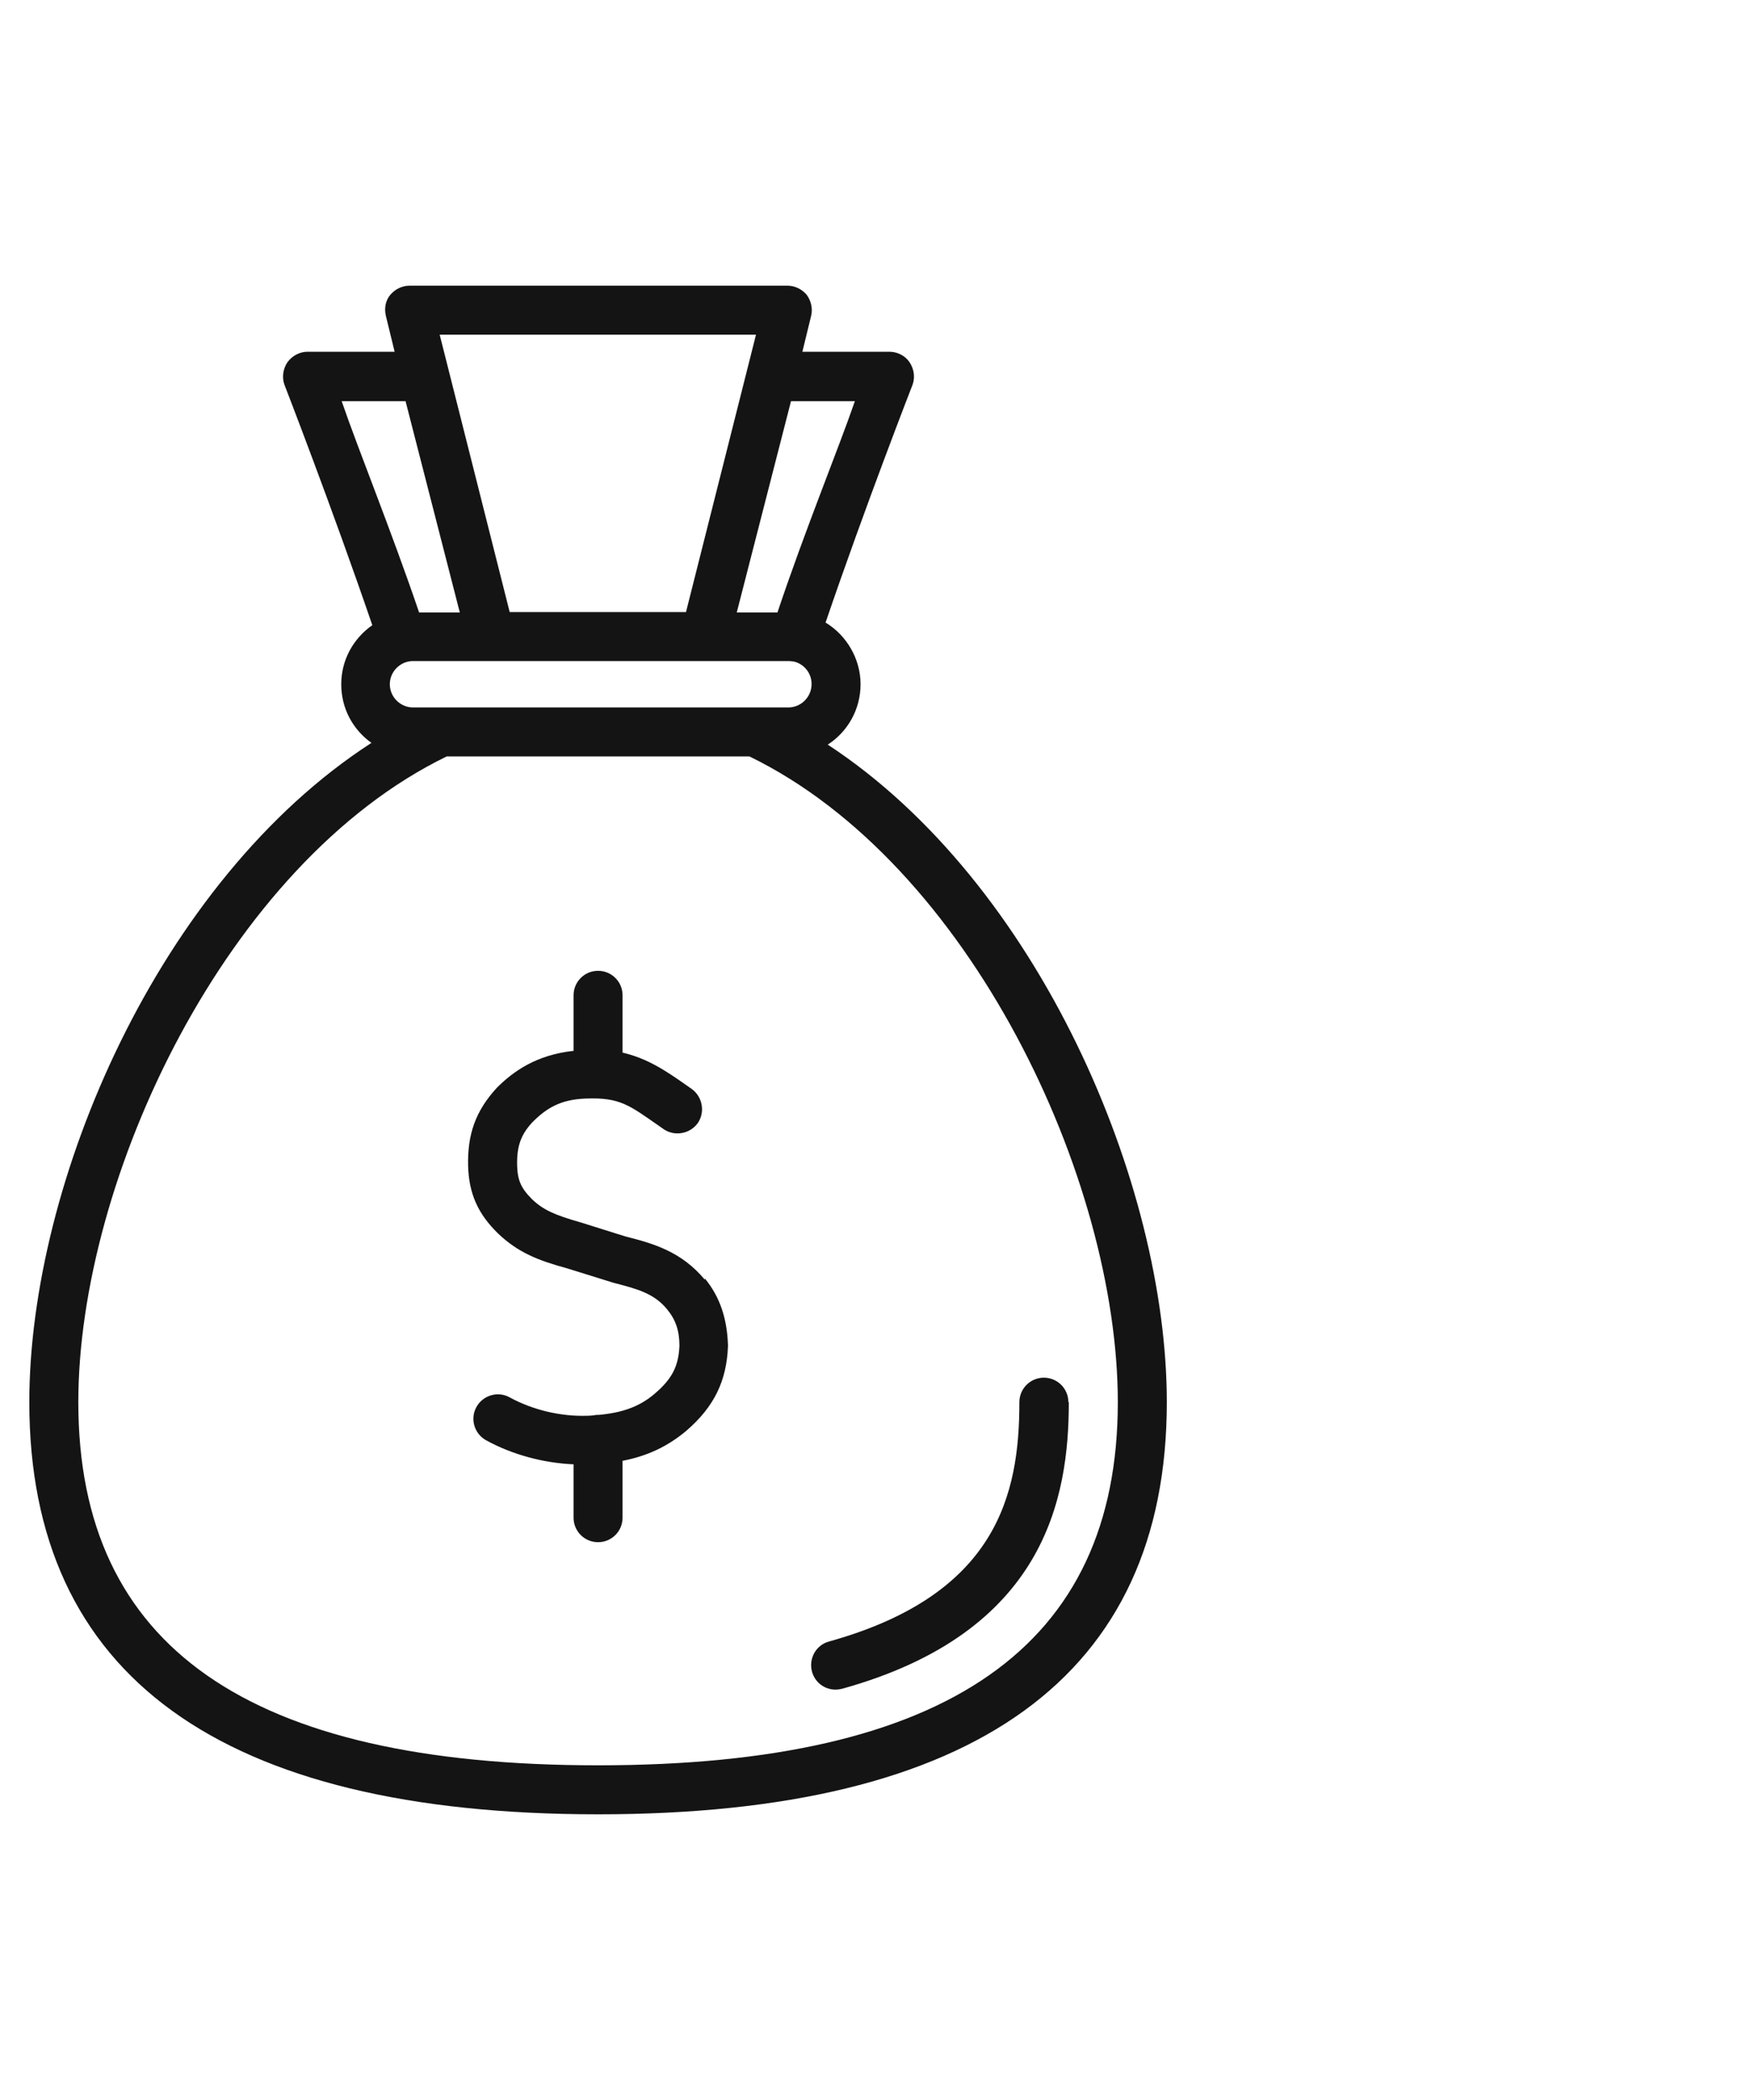 <?xml version="1.0" encoding="UTF-8" standalone="no"?>
<svg xmlns="http://www.w3.org/2000/svg" height="48" id="Layer_10_copy" viewBox="0 0 40 48" width="40">
  <defs>
    <style>
      .cls-1 {
        fill: #141414;
        fill-rule: evenodd;
      }
    </style>
  </defs>
  <path class="cls-1" d="M16.11,29.22c.35.43.51.92.53,1.54-.03.81-.32,1.4-.96,1.95-.42.35-.88.57-1.45.68v1.3c0,.31-.25.56-.56.56s-.56-.25-.56-.56v-1.22c-.69-.03-1.4-.22-2-.55-.27-.15-.37-.49-.22-.76.15-.27.49-.37.76-.22.53.29,1.17.44,1.77.42.08,0,.15-.01.22-.02.01,0,.02,0,.04,0,0,0,0,0,.01,0,.54-.05.93-.19,1.27-.48.4-.34.55-.63.57-1.1,0-.35-.09-.6-.28-.83-.3-.37-.69-.47-1.23-.61l-1.06-.33c-.66-.18-1.12-.36-1.58-.8-.46-.45-.66-.91-.68-1.53-.02-.73.17-1.27.66-1.8.37-.37.9-.75,1.75-.84v-1.27c0-.31.25-.56.56-.56s.56.25.56.56v1.31c.56.13.97.4,1.48.76l.1.07c.25.18.31.53.14.78-.18.25-.53.31-.78.14l-.1-.07c-.69-.48-.9-.66-1.68-.63-.58.02-.9.22-1.22.54-.27.29-.36.56-.35.99.01.34.09.52.34.77.25.24.51.36,1.11.53l1.02.32c.63.16,1.28.34,1.82.99ZM24.43,32.05c0,2.19-.54,5.26-5.18,6.55-.05.01-.1.02-.15.02-.25,0-.47-.16-.54-.41-.08-.3.09-.61.39-.69,3.84-1.07,4.35-3.36,4.35-5.47,0-.31.25-.56.56-.56s.56.25.56.56ZM13.67,40.35c-7.99,0-11.88-2.71-11.88-8.3,0-5.11,3.38-12.31,8.42-14.76h6.92c5.04,2.45,8.42,9.66,8.42,14.76,0,5.58-3.89,8.3-11.88,8.3ZM7.8,9.17h1.47l1.24,4.83h-.93c-.65-1.91-1.39-3.72-1.77-4.83ZM17.28,7.65l-1.6,6.34h-4.03l-1.6-6.34h7.22ZM18.55,15.64c0,.29-.24.53-.53.53h-8.58c-.29,0-.53-.24-.53-.53s.24-.53.53-.53h8.58s.01,0,.02,0c.03,0,.07.01.1.01.23.05.41.26.41.51ZM18.07,9.17h1.47c-.38,1.1-1.13,2.92-1.77,4.83h-.93l1.24-4.83ZM18.92,17.02c.45-.29.75-.8.75-1.38s-.32-1.12-.8-1.41c.91-2.67,1.99-5.44,1.99-5.44.06-.17.03-.36-.07-.51-.1-.15-.28-.24-.46-.24h-1.99l.2-.82c.04-.17,0-.34-.1-.48-.11-.13-.27-.21-.44-.21h-8.64c-.17,0-.33.08-.44.21-.11.13-.14.31-.1.48l.2.82h-1.99c-.18,0-.35.09-.46.24-.1.15-.13.34-.07.51,0,0,1.09,2.81,2.01,5.5-.43.3-.71.79-.71,1.35s.27,1.04.69,1.34C3.62,20.13.67,27.03.67,32.05c0,6.25,4.37,9.42,13,9.42s13-3.17,13-9.42c0-4.99-2.93-11.87-7.75-15.03Z"/>
</svg>
